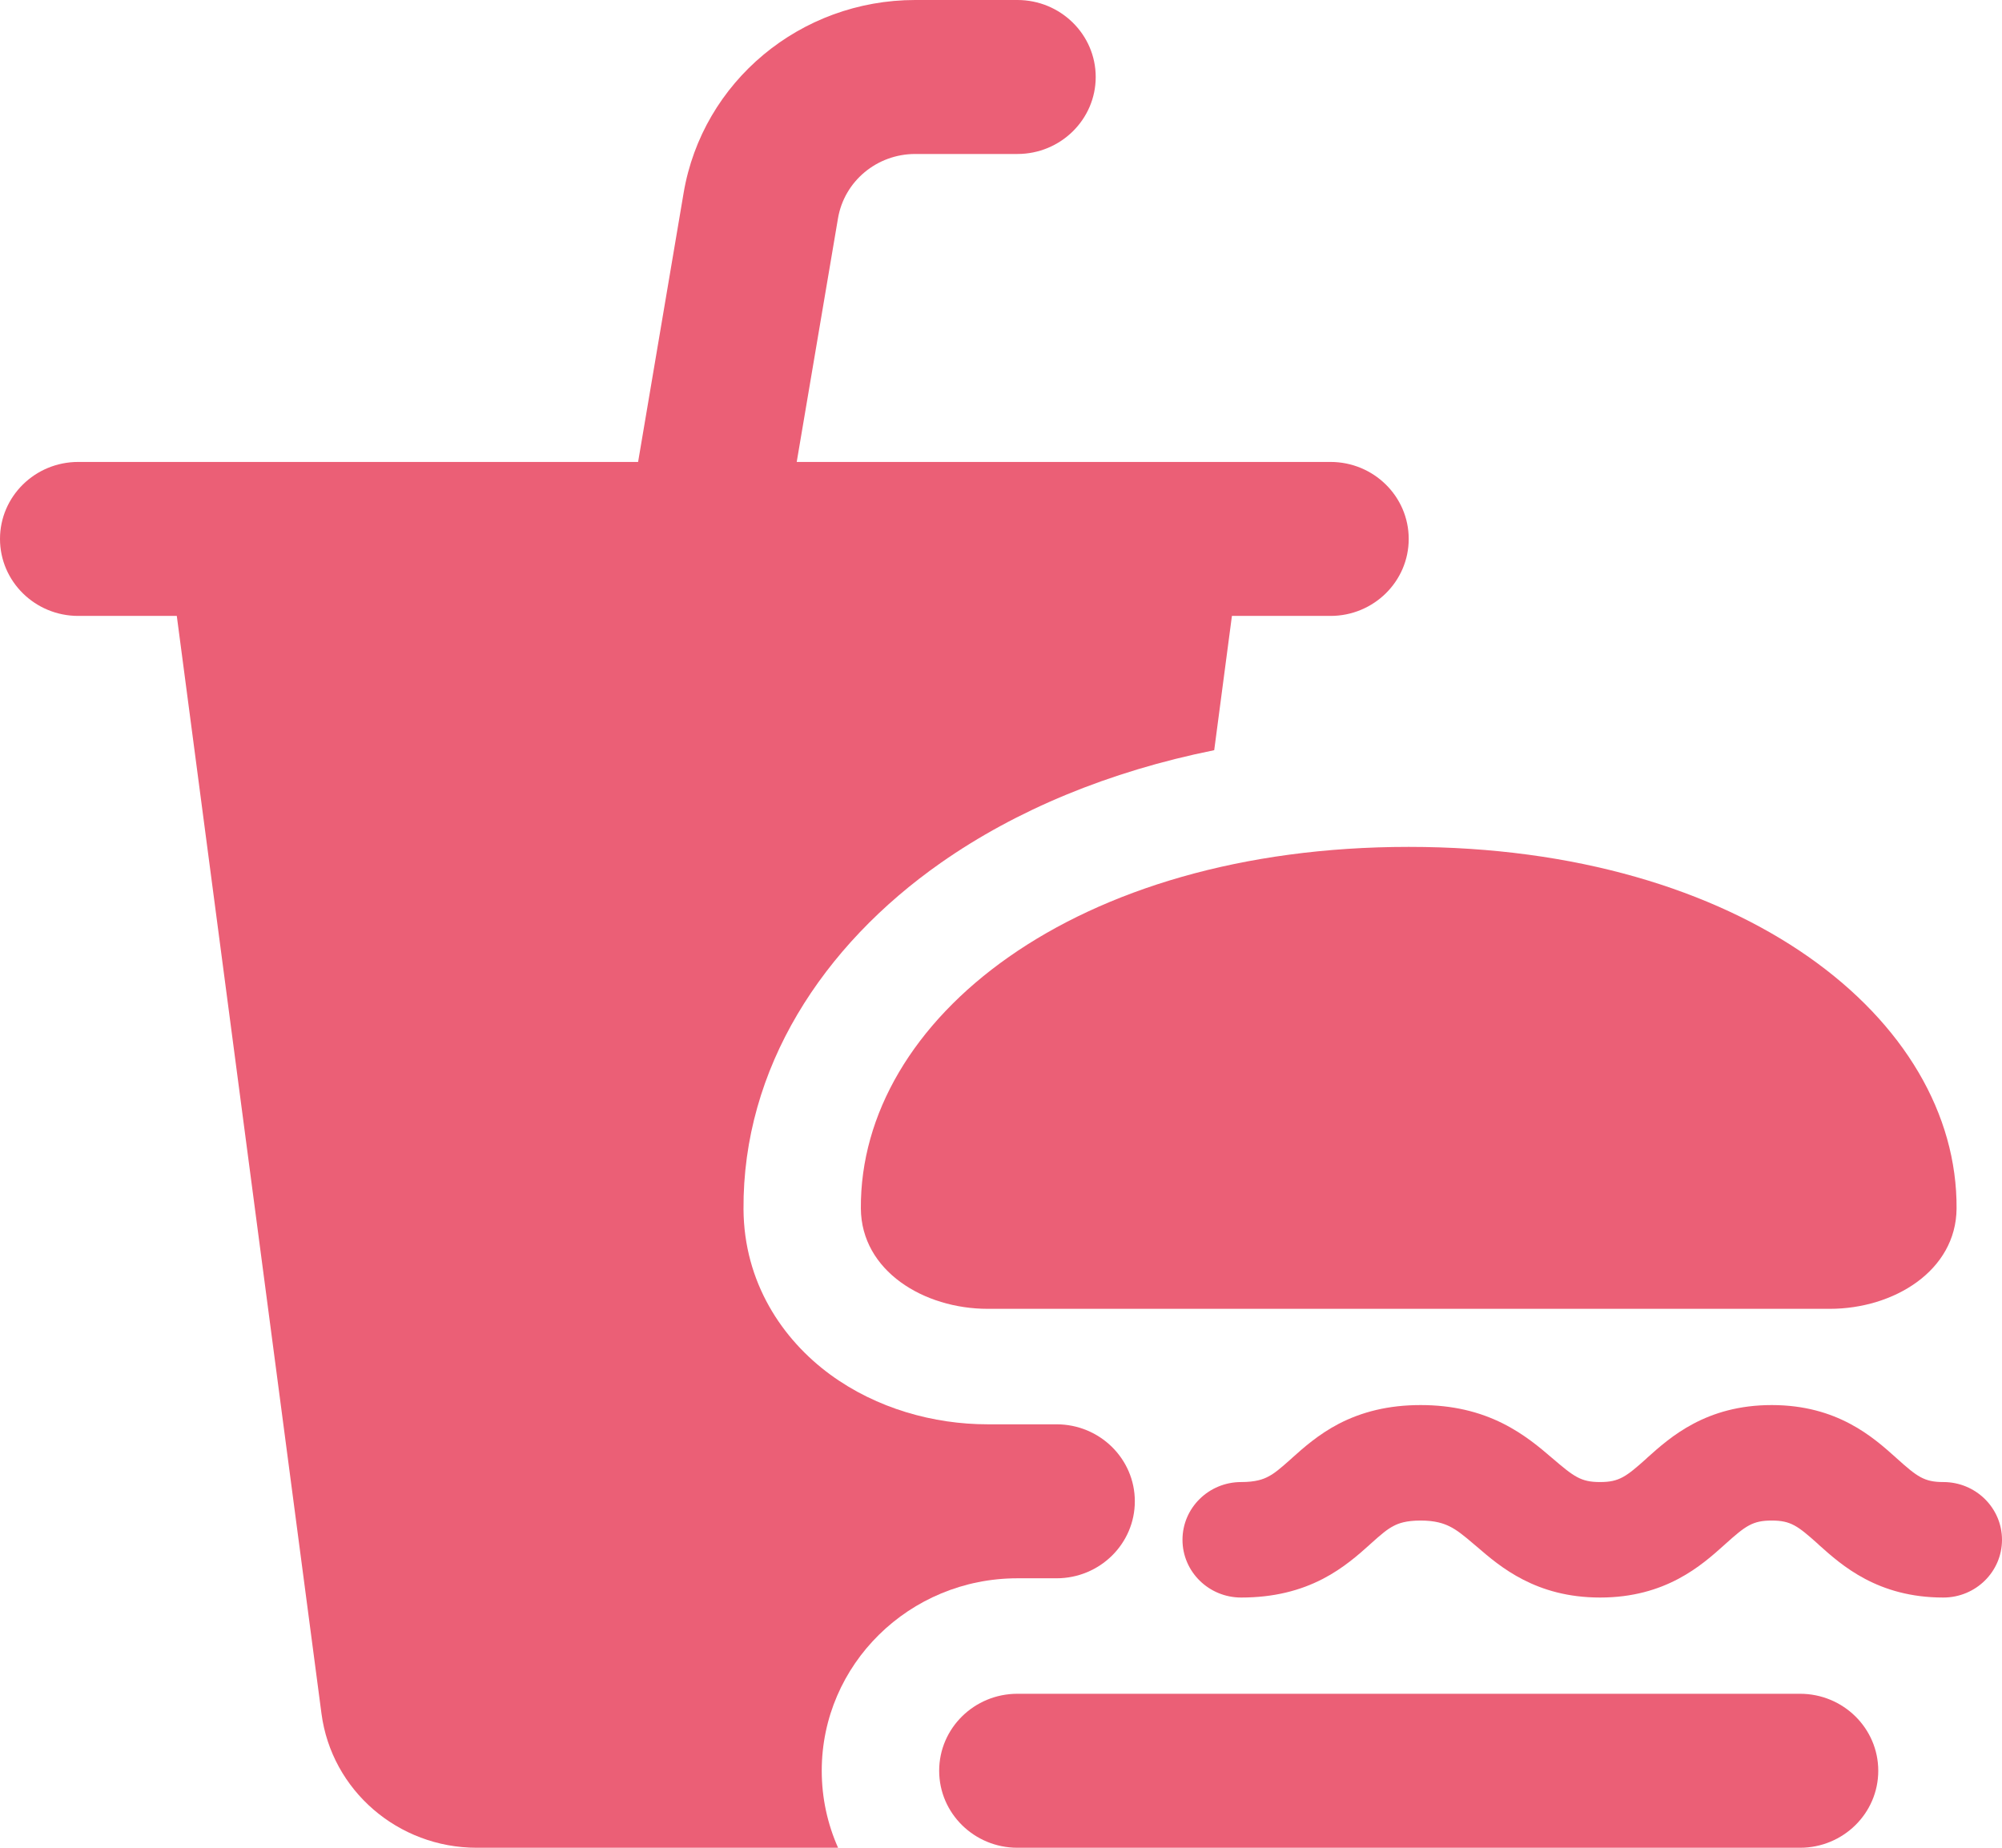<svg width="26" height="24" viewBox="0 0 26 24" fill="none" xmlns="http://www.w3.org/2000/svg">
<path d="M11.886 2C11.389 2 10.965 2.353 10.883 2.836L10.347 6H17.279C17.84 6 18.295 6.448 18.295 7C18.295 7.552 17.84 8 17.279 8H15.999L15.769 9.744C14.401 10.02 13.197 10.522 12.22 11.206C10.68 12.285 9.644 13.878 9.656 15.707C9.662 16.658 10.16 17.399 10.785 17.856C11.386 18.295 12.125 18.5 12.827 18.5H13.721C14.283 18.5 14.738 18.948 14.738 19.5C14.738 20.052 14.283 20.5 13.721 20.5H13.213C11.81 20.5 10.672 21.619 10.672 23C10.672 23.356 10.748 23.694 10.884 24H6.191C5.169 24 4.306 23.254 4.175 22.257L2.296 8H1.016C0.455 8 0 7.552 0 7C0 6.448 0.455 6 1.016 6H8.287L8.878 2.507C9.123 1.06 10.396 0 11.886 0H13.213C13.774 0 14.23 0.448 14.23 1C14.23 1.552 13.774 2 13.213 2H11.886Z" fill="#EB5F76"/>
<path d="M12.827 17C11.997 17 11.186 16.507 11.18 15.697C11.164 13.242 13.954 11 18.295 11C22.636 11 25.426 13.242 25.41 15.697C25.404 16.507 24.593 17 23.764 17H12.827Z" fill="#EB5F76"/>
<path d="M17.387 18.493C17.685 18.339 18.03 18.25 18.449 18.25C18.869 18.25 19.215 18.338 19.514 18.487C19.795 18.627 20.007 18.809 20.15 18.932L20.154 18.935C20.44 19.18 20.529 19.25 20.78 19.25C21.029 19.25 21.119 19.18 21.381 18.946L21.393 18.934C21.69 18.668 22.156 18.25 23.009 18.25C23.862 18.25 24.327 18.668 24.624 18.934L24.637 18.946C24.898 19.18 24.989 19.25 25.238 19.25C25.659 19.25 26 19.586 26 20C26 20.414 25.659 20.75 25.238 20.75C24.385 20.75 23.919 20.332 23.622 20.066L23.61 20.054C23.348 19.82 23.258 19.75 23.009 19.75C22.76 19.75 22.669 19.82 22.408 20.054L22.395 20.066C22.098 20.332 21.633 20.75 20.78 20.75C19.946 20.75 19.481 20.349 19.183 20.092L19.151 20.065C19.003 19.938 18.919 19.872 18.826 19.826C18.747 19.787 18.638 19.75 18.449 19.75C18.261 19.75 18.163 19.786 18.099 19.82C18.017 19.862 17.945 19.922 17.798 20.054L17.782 20.069C17.65 20.187 17.449 20.368 17.181 20.507C16.884 20.661 16.539 20.75 16.119 20.75C15.698 20.75 15.357 20.414 15.357 20C15.357 19.586 15.698 19.25 16.119 19.25C16.307 19.25 16.405 19.214 16.469 19.18C16.551 19.138 16.623 19.078 16.771 18.946L16.787 18.931C16.919 18.813 17.12 18.632 17.387 18.493Z" fill="#EB5F76"/>
<path d="M13.213 22C12.652 22 12.197 22.448 12.197 23C12.197 23.552 12.652 24 13.213 24H23.377C23.938 24 24.393 23.552 24.393 23C24.393 22.448 23.938 22 23.377 22H13.213Z" fill="#EB5F76"/>
</svg>

